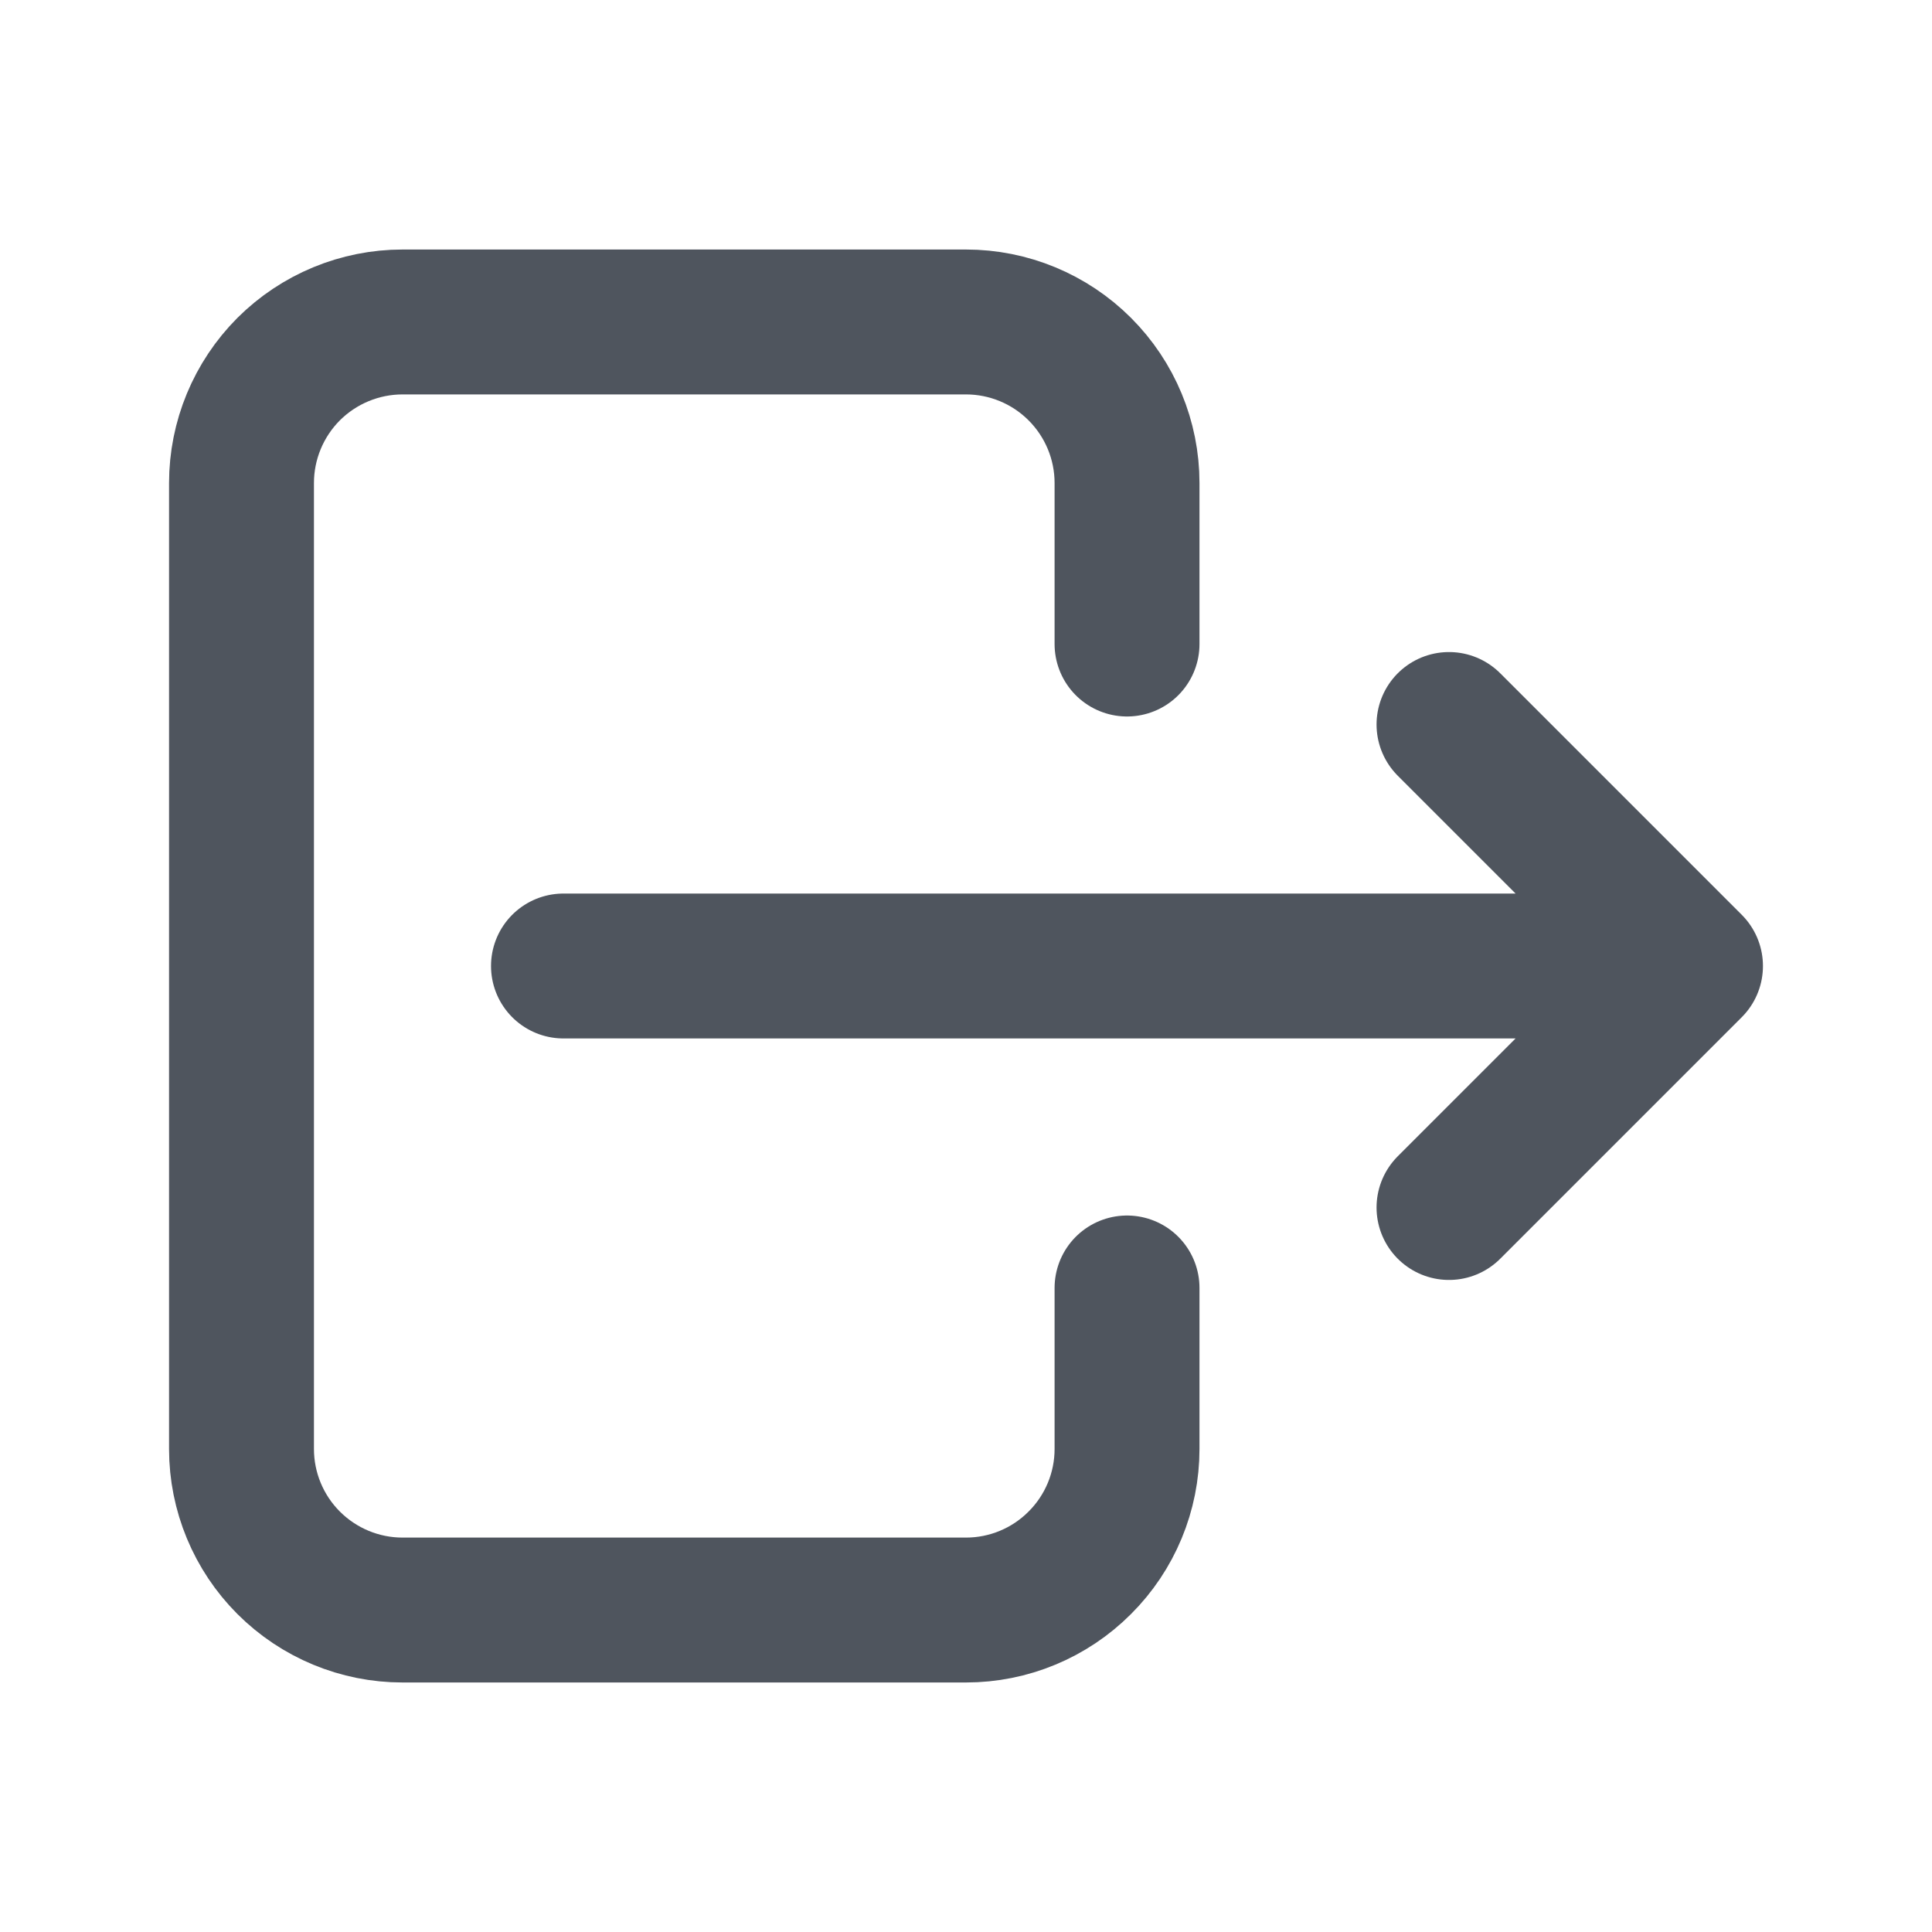 <svg xmlns="http://www.w3.org/2000/svg" width="20" height="20" viewBox="0 0 20 20" fill="none"><path d="M11.667 6.667V5C11.667 4.558 11.491 4.134 11.178 3.821C10.866 3.509 10.442 3.333 10 3.333H4.167C3.725 3.333 3.301 3.509 2.988 3.821C2.676 4.134 2.5 4.558 2.5 5V15C2.5 15.442 2.676 15.866 2.988 16.178C3.301 16.491 3.725 16.667 4.167 16.667H10C10.442 16.667 10.866 16.491 11.178 16.178C11.491 15.866 11.667 15.442 11.667 15V13.333" stroke="#4F555E" stroke-width="1.5" stroke-linecap="round" stroke-linejoin="round"></path><path d="M5.833 10H17.5M17.5 10L15 7.5M17.5 10L15 12.5" stroke="#4F555E" stroke-width="1.5" stroke-linecap="round" stroke-linejoin="round"></path></svg>